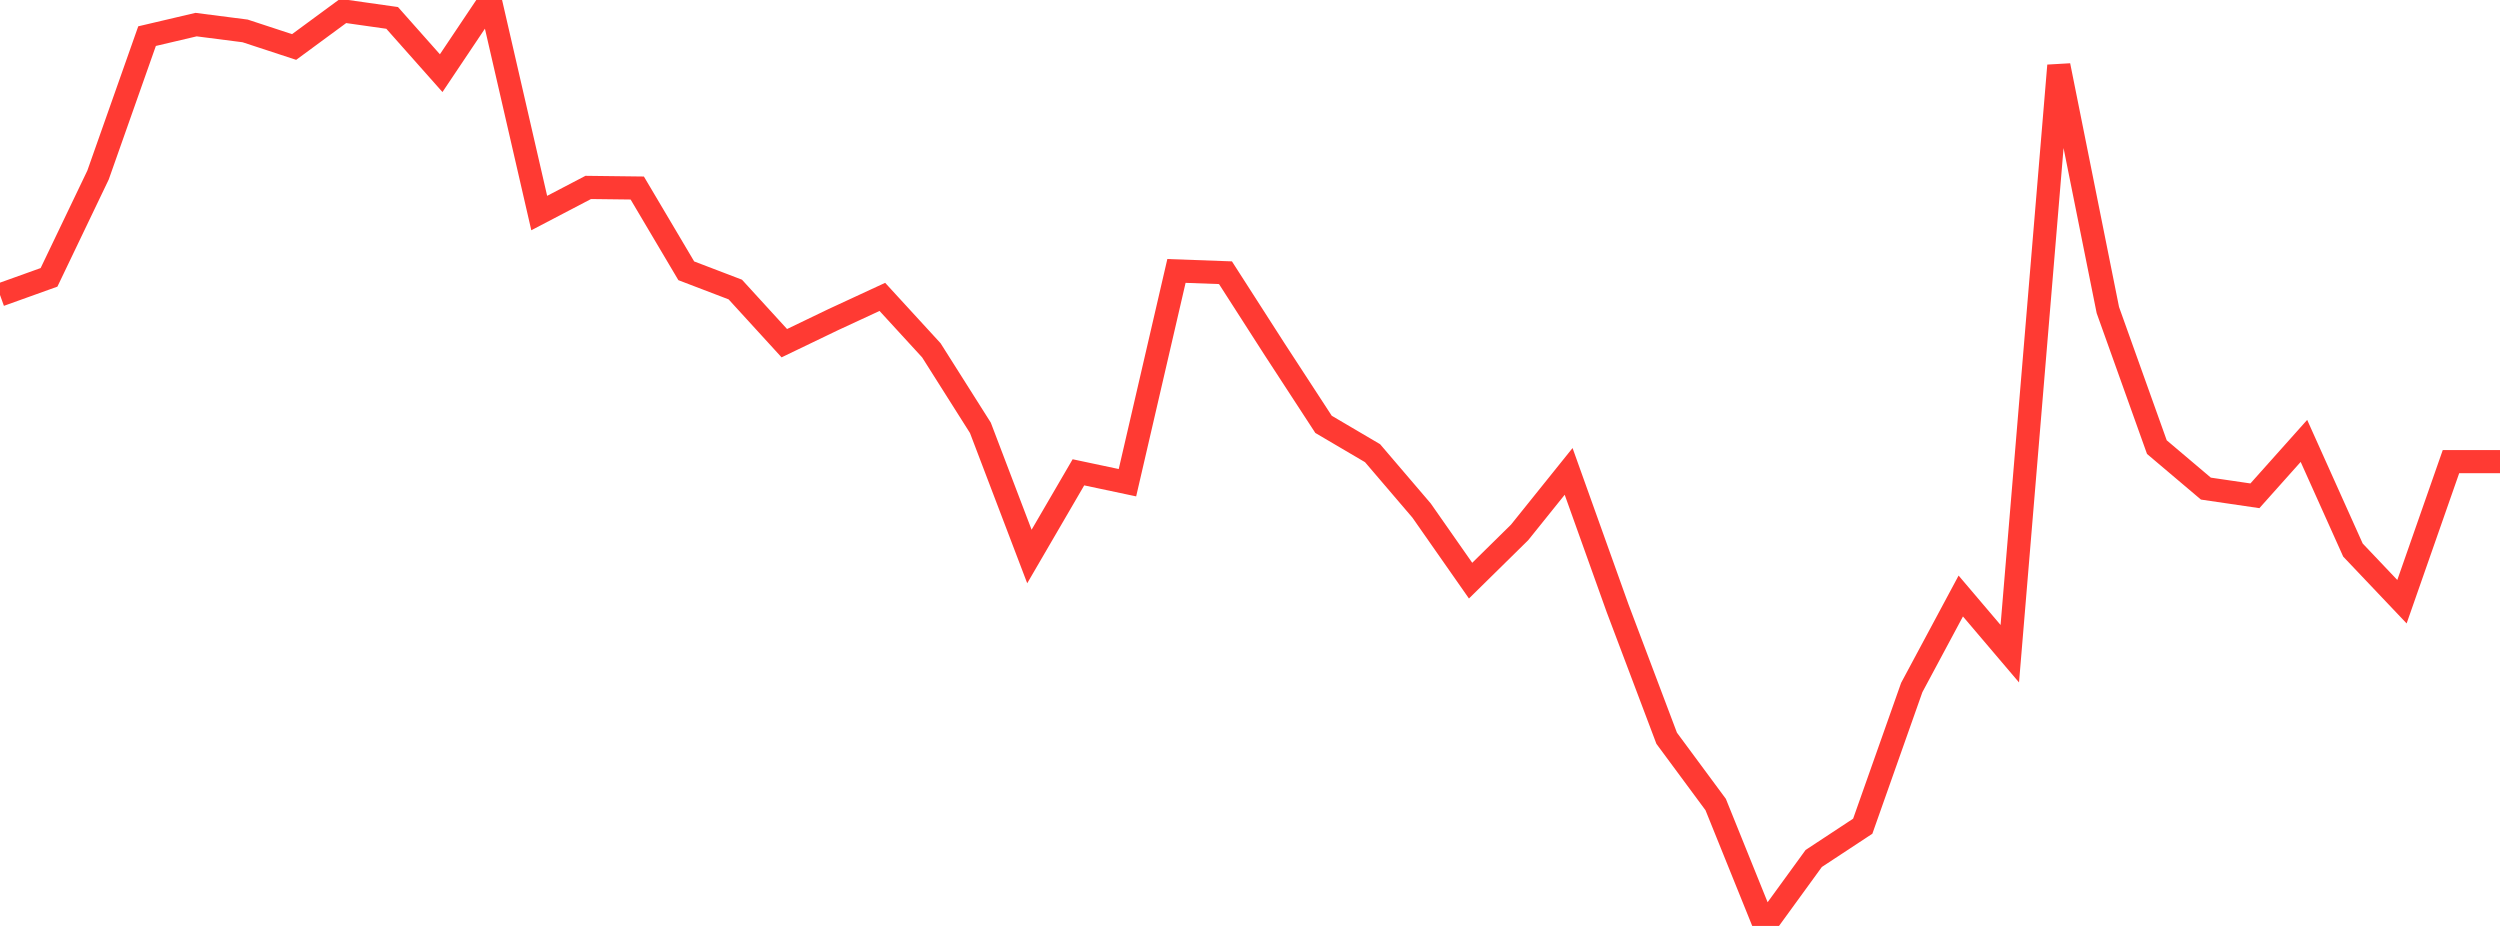 <?xml version="1.0" standalone="no"?>
<!DOCTYPE svg PUBLIC "-//W3C//DTD SVG 1.1//EN" "http://www.w3.org/Graphics/SVG/1.1/DTD/svg11.dtd">

<svg width="135" height="50" viewBox="0 0 135 50" preserveAspectRatio="none" 
  xmlns="http://www.w3.org/2000/svg"
  xmlns:xlink="http://www.w3.org/1999/xlink">


<polyline points="0.0, 15.927 2.647, 14.977 5.294, 9.453 7.941, 1.951 10.588, 1.329 13.235, 1.669 15.882, 2.538 18.529, 0.591 21.176, 0.967 23.824, 3.951 26.471, 0.0 29.118, 11.505 31.765, 10.121 34.412, 10.153 37.059, 14.623 39.706, 15.635 42.353, 18.532 45.0, 17.258 47.647, 16.032 50.294, 18.918 52.941, 23.103 55.588, 30.051 58.235, 25.505 60.882, 26.066 63.529, 14.631 66.176, 14.727 68.824, 18.853 71.471, 22.915 74.118, 24.472 76.765, 27.569 79.412, 31.355 82.059, 28.75 84.706, 25.456 87.353, 32.854 90.0, 39.865 92.647, 43.445 95.294, 50.0 97.941, 46.358 100.588, 44.615 103.235, 37.125 105.882, 32.185 108.529, 35.3 111.176, 3.539 113.824, 16.744 116.471, 24.145 119.118, 26.385 121.765, 26.773 124.412, 23.809 127.059, 29.703 129.706, 32.492 132.353, 24.927 135.0, 24.927" fill="none" stroke="#ff3a33" stroke-width="1.25"/>

</svg>